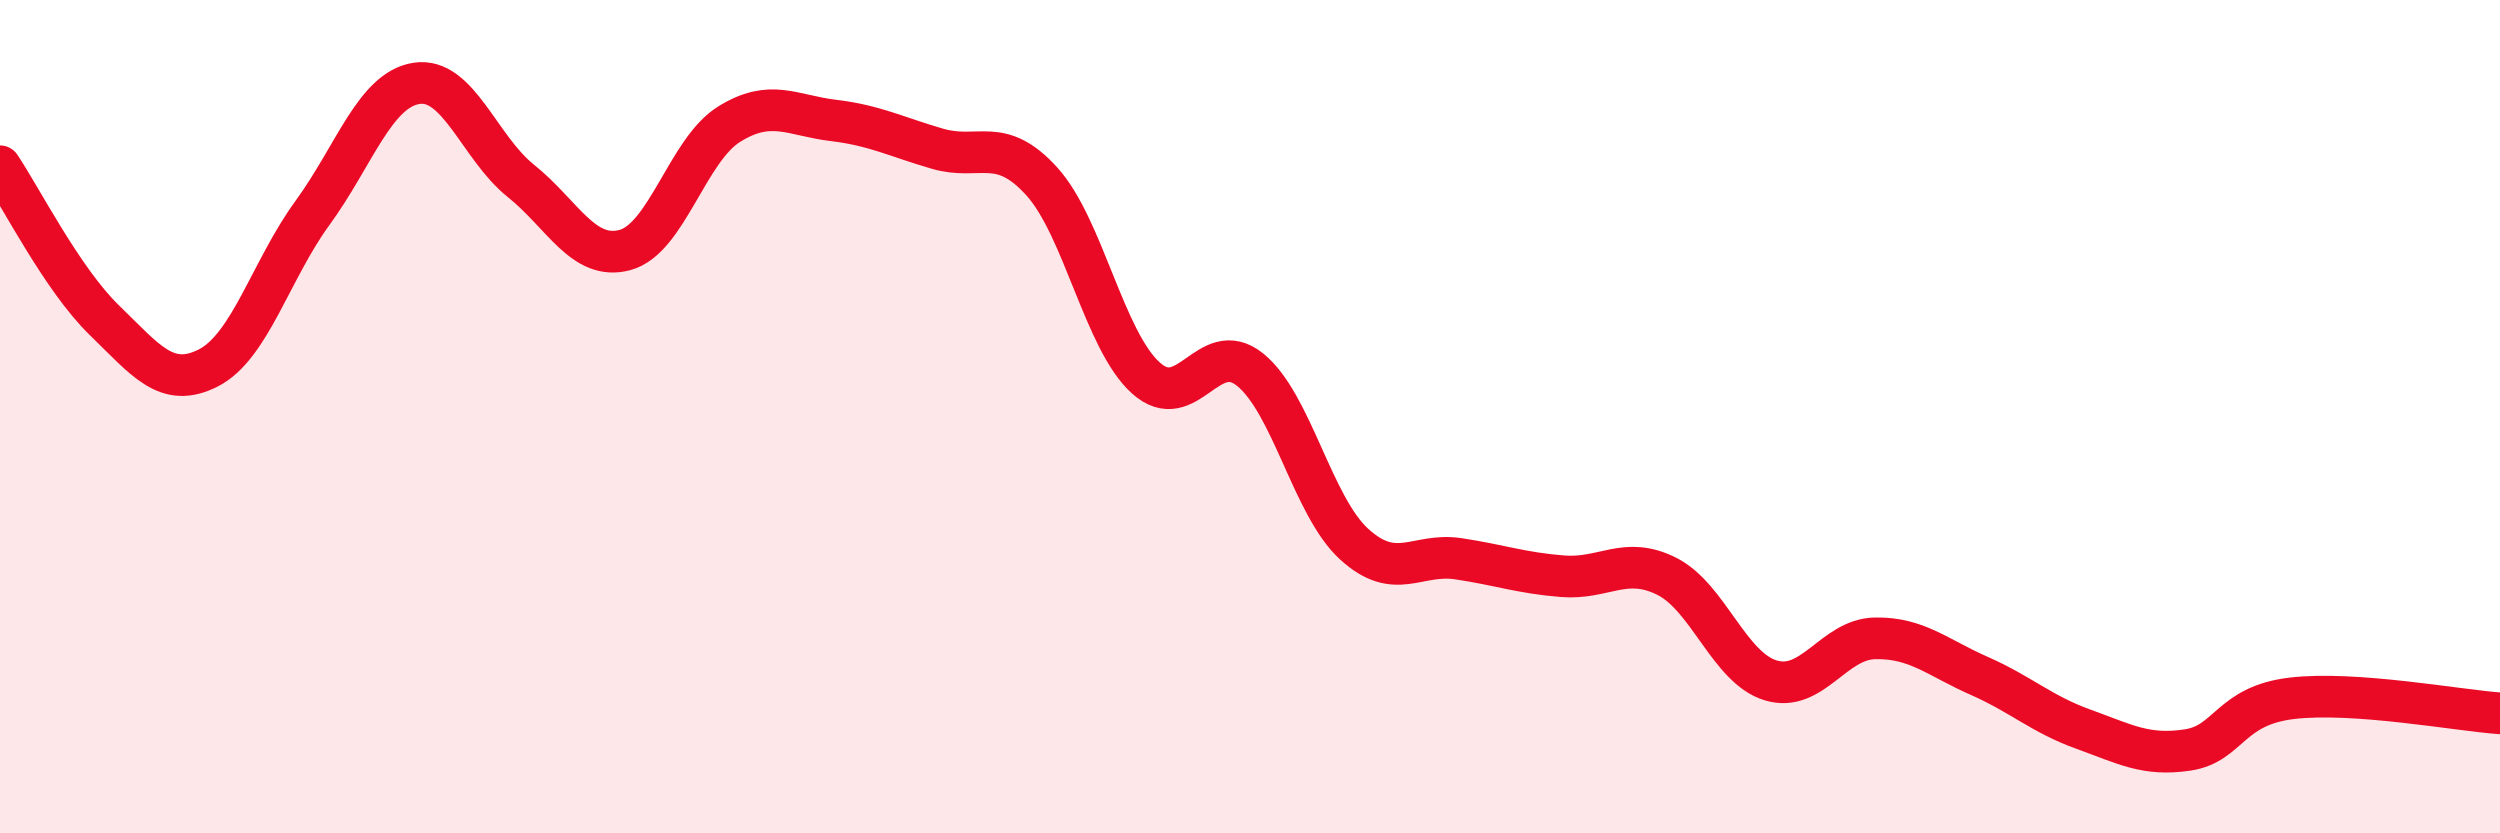 
    <svg width="60" height="20" viewBox="0 0 60 20" xmlns="http://www.w3.org/2000/svg">
      <path
        d="M 0,3.99 C 0.5,4.73 1.5,6.71 2.5,7.68 C 3.5,8.65 4,9.34 5,8.83 C 6,8.32 6.5,6.48 7.5,5.11 C 8.5,3.74 9,2.15 10,2 C 11,1.85 11.5,3.54 12.5,4.34 C 13.5,5.14 14,6.27 15,6 C 16,5.73 16.5,3.6 17.5,2.98 C 18.5,2.36 19,2.77 20,2.89 C 21,3.01 21.5,3.28 22.5,3.57 C 23.5,3.86 24,3.25 25,4.35 C 26,5.45 26.5,8.17 27.5,9.07 C 28.5,9.97 29,8.07 30,8.87 C 31,9.67 31.5,12.15 32.5,13.06 C 33.5,13.97 34,13.26 35,13.41 C 36,13.56 36.5,13.75 37.5,13.83 C 38.5,13.91 39,13.33 40,13.83 C 41,14.33 41.5,16.03 42.5,16.33 C 43.5,16.63 44,15.34 45,15.32 C 46,15.3 46.5,15.78 47.5,16.22 C 48.5,16.66 49,17.14 50,17.5 C 51,17.86 51.5,18.15 52.5,18 C 53.5,17.85 53.5,16.94 55,16.76 C 56.5,16.58 59,17.05 60,17.12L60 20L0 20Z"
        fill="#EB0A25"
        opacity="0.1"
        stroke-linecap="round"
        stroke-linejoin="round"
      />
      <path
        d="M 0,3.99 C 0.5,4.73 1.5,6.71 2.5,7.68 C 3.5,8.65 4,9.34 5,8.83 C 6,8.32 6.5,6.48 7.5,5.11 C 8.5,3.74 9,2.15 10,2 C 11,1.85 11.5,3.54 12.5,4.34 C 13.5,5.14 14,6.27 15,6 C 16,5.73 16.5,3.6 17.5,2.98 C 18.5,2.36 19,2.77 20,2.89 C 21,3.01 21.5,3.28 22.5,3.57 C 23.5,3.86 24,3.25 25,4.35 C 26,5.45 26.5,8.17 27.5,9.07 C 28.5,9.97 29,8.07 30,8.87 C 31,9.67 31.5,12.15 32.5,13.06 C 33.5,13.97 34,13.26 35,13.41 C 36,13.56 36.5,13.75 37.5,13.83 C 38.5,13.91 39,13.33 40,13.83 C 41,14.33 41.5,16.03 42.5,16.33 C 43.5,16.63 44,15.34 45,15.32 C 46,15.3 46.5,15.78 47.5,16.22 C 48.5,16.66 49,17.14 50,17.5 C 51,17.86 51.5,18.15 52.5,18 C 53.5,17.85 53.5,16.94 55,16.76 C 56.5,16.58 59,17.05 60,17.12"
        stroke="#EB0A25"
        stroke-width="1"
        fill="none"
        stroke-linecap="round"
        stroke-linejoin="round"
      />
    </svg>
  